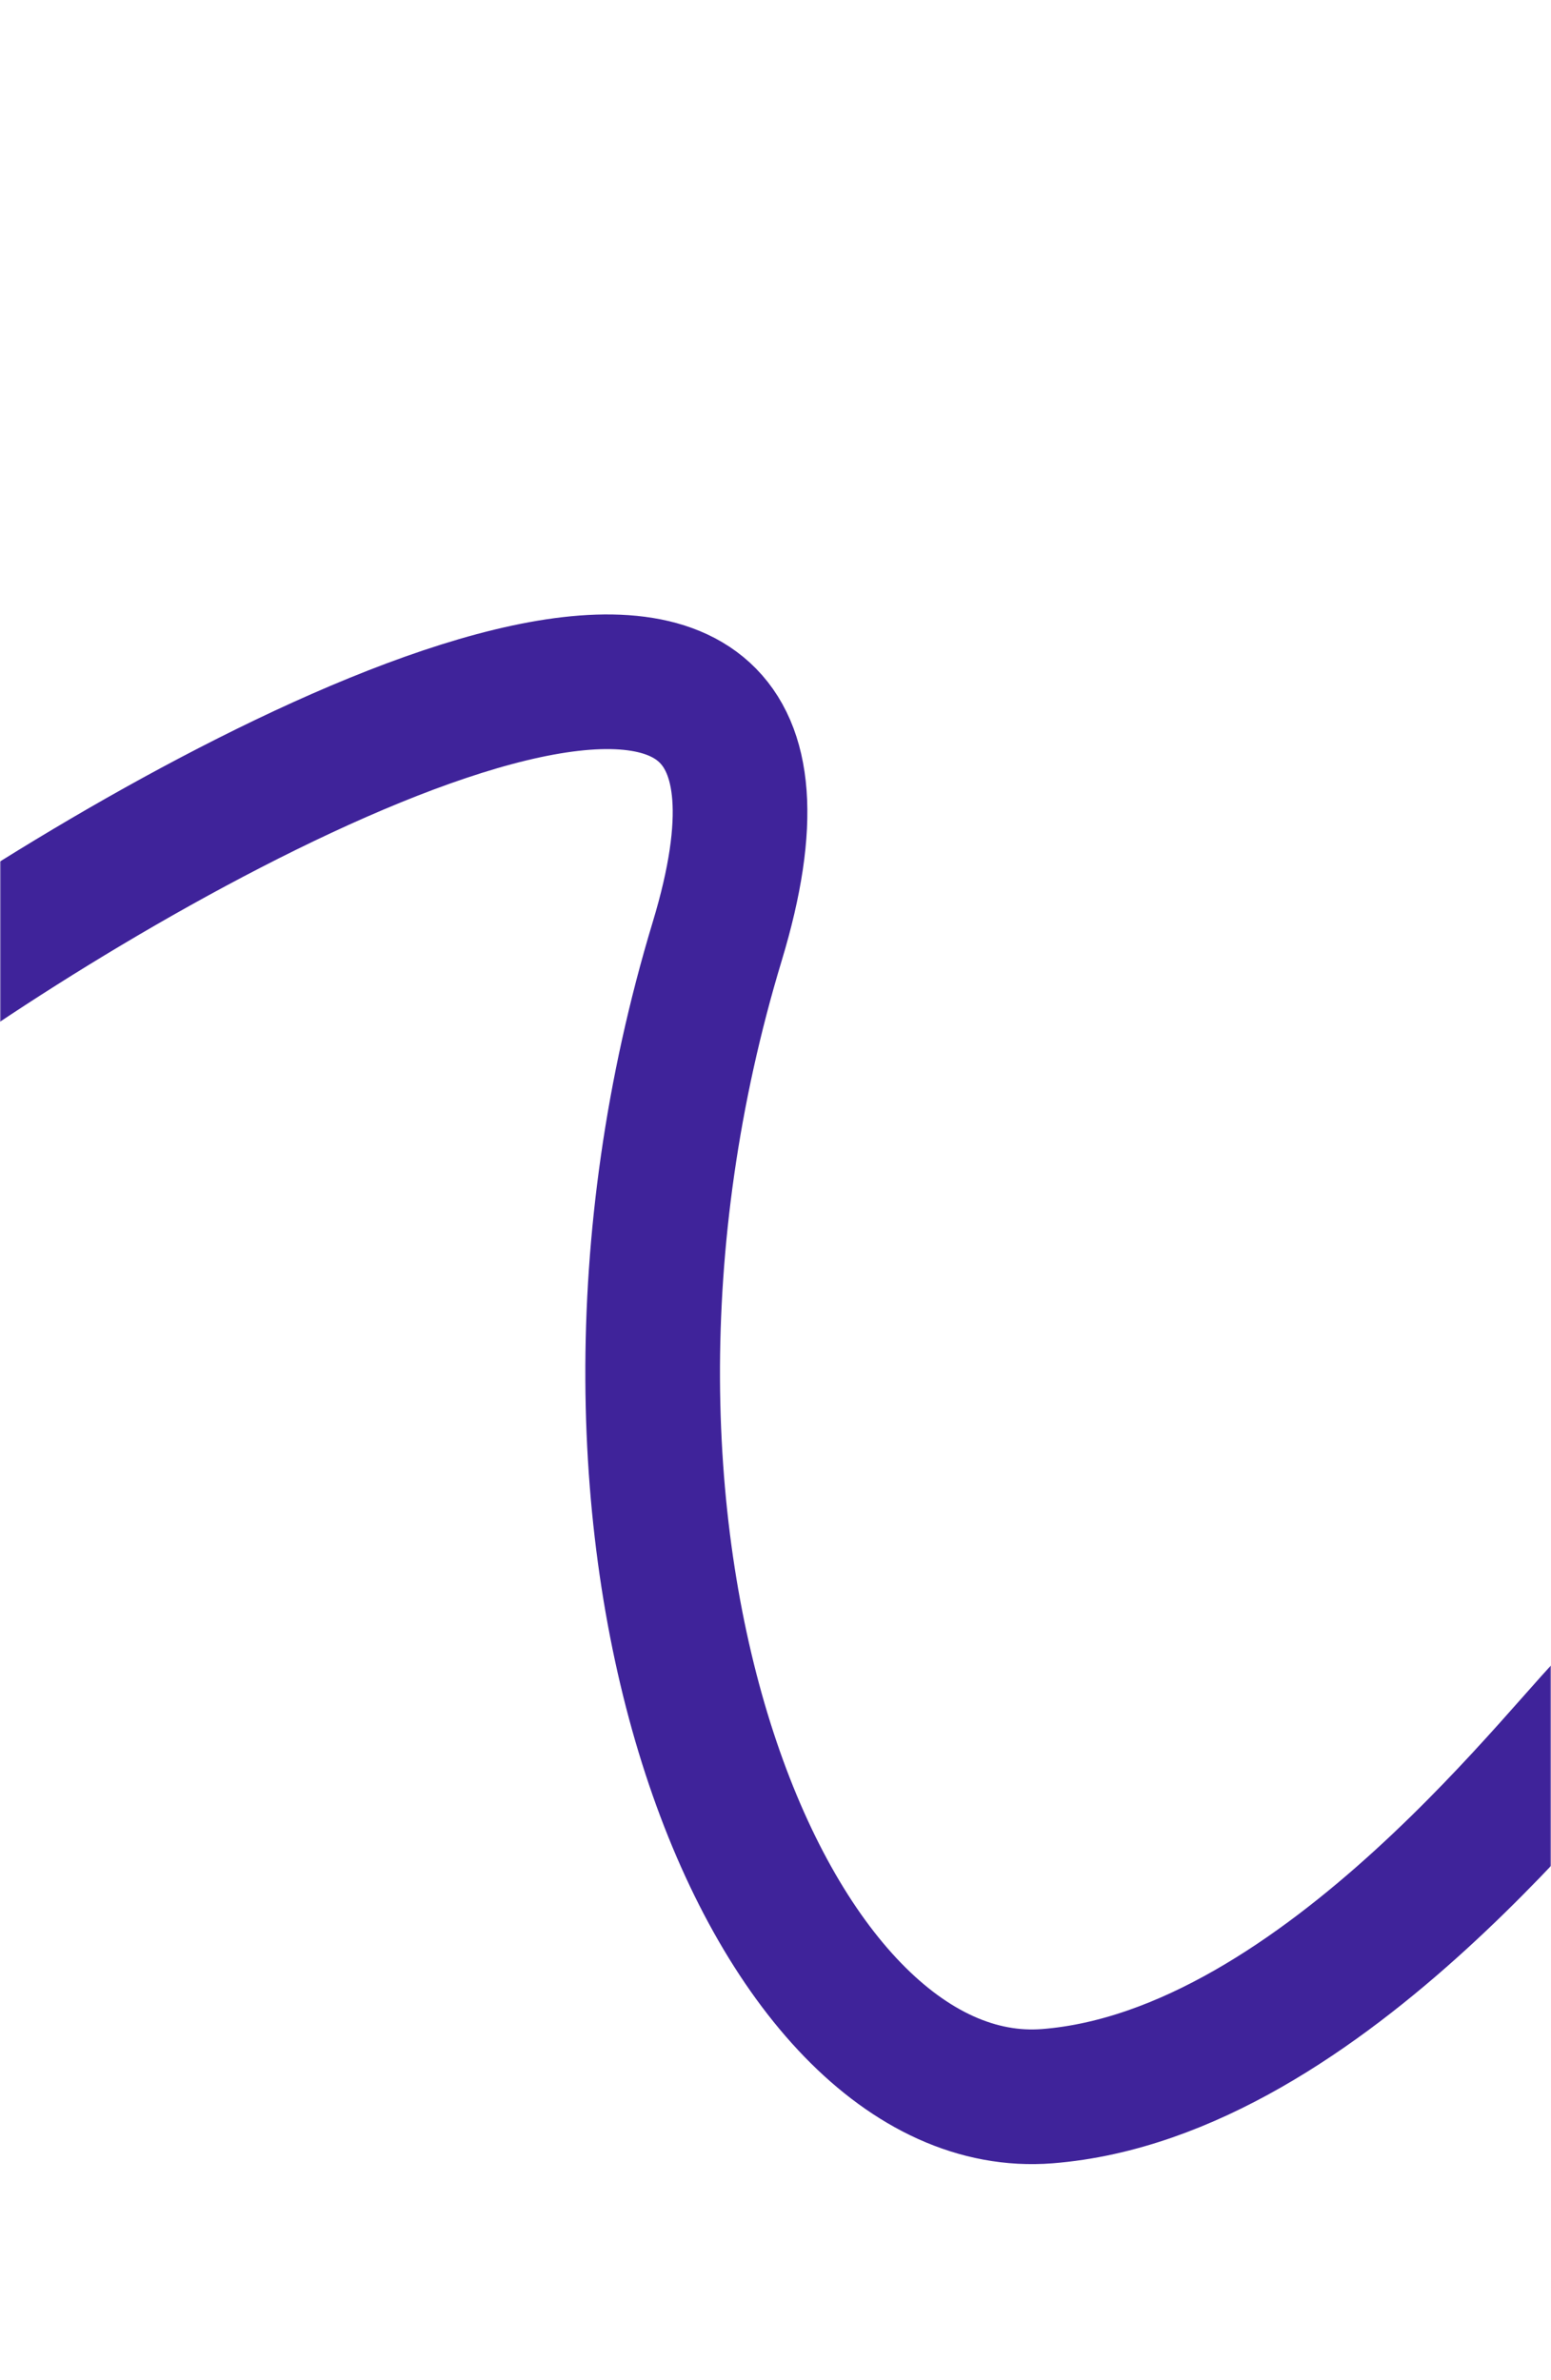 <?xml version="1.0" encoding="UTF-8"?> <svg xmlns="http://www.w3.org/2000/svg" width="599" height="919" viewBox="0 0 599 919" fill="none"> <mask id="mask0_199_304" style="mask-type:alpha" maskUnits="userSpaceOnUse" x="0" y="0" width="599" height="919"> <rect width="599" height="919" rx="30" fill="#2A1777"></rect> </mask> <g mask="url(#mask0_199_304)"> <path d="M-16 374C105.167 292.833 333.4 177.1 277 363.5C206.5 596.5 297 818 404.5 809.5C512 801 608.5 667 624 655C657.5 629.065 647.833 640.333 662 630.5" stroke="#3F239A" stroke-width="52"></path> </g> </svg> 